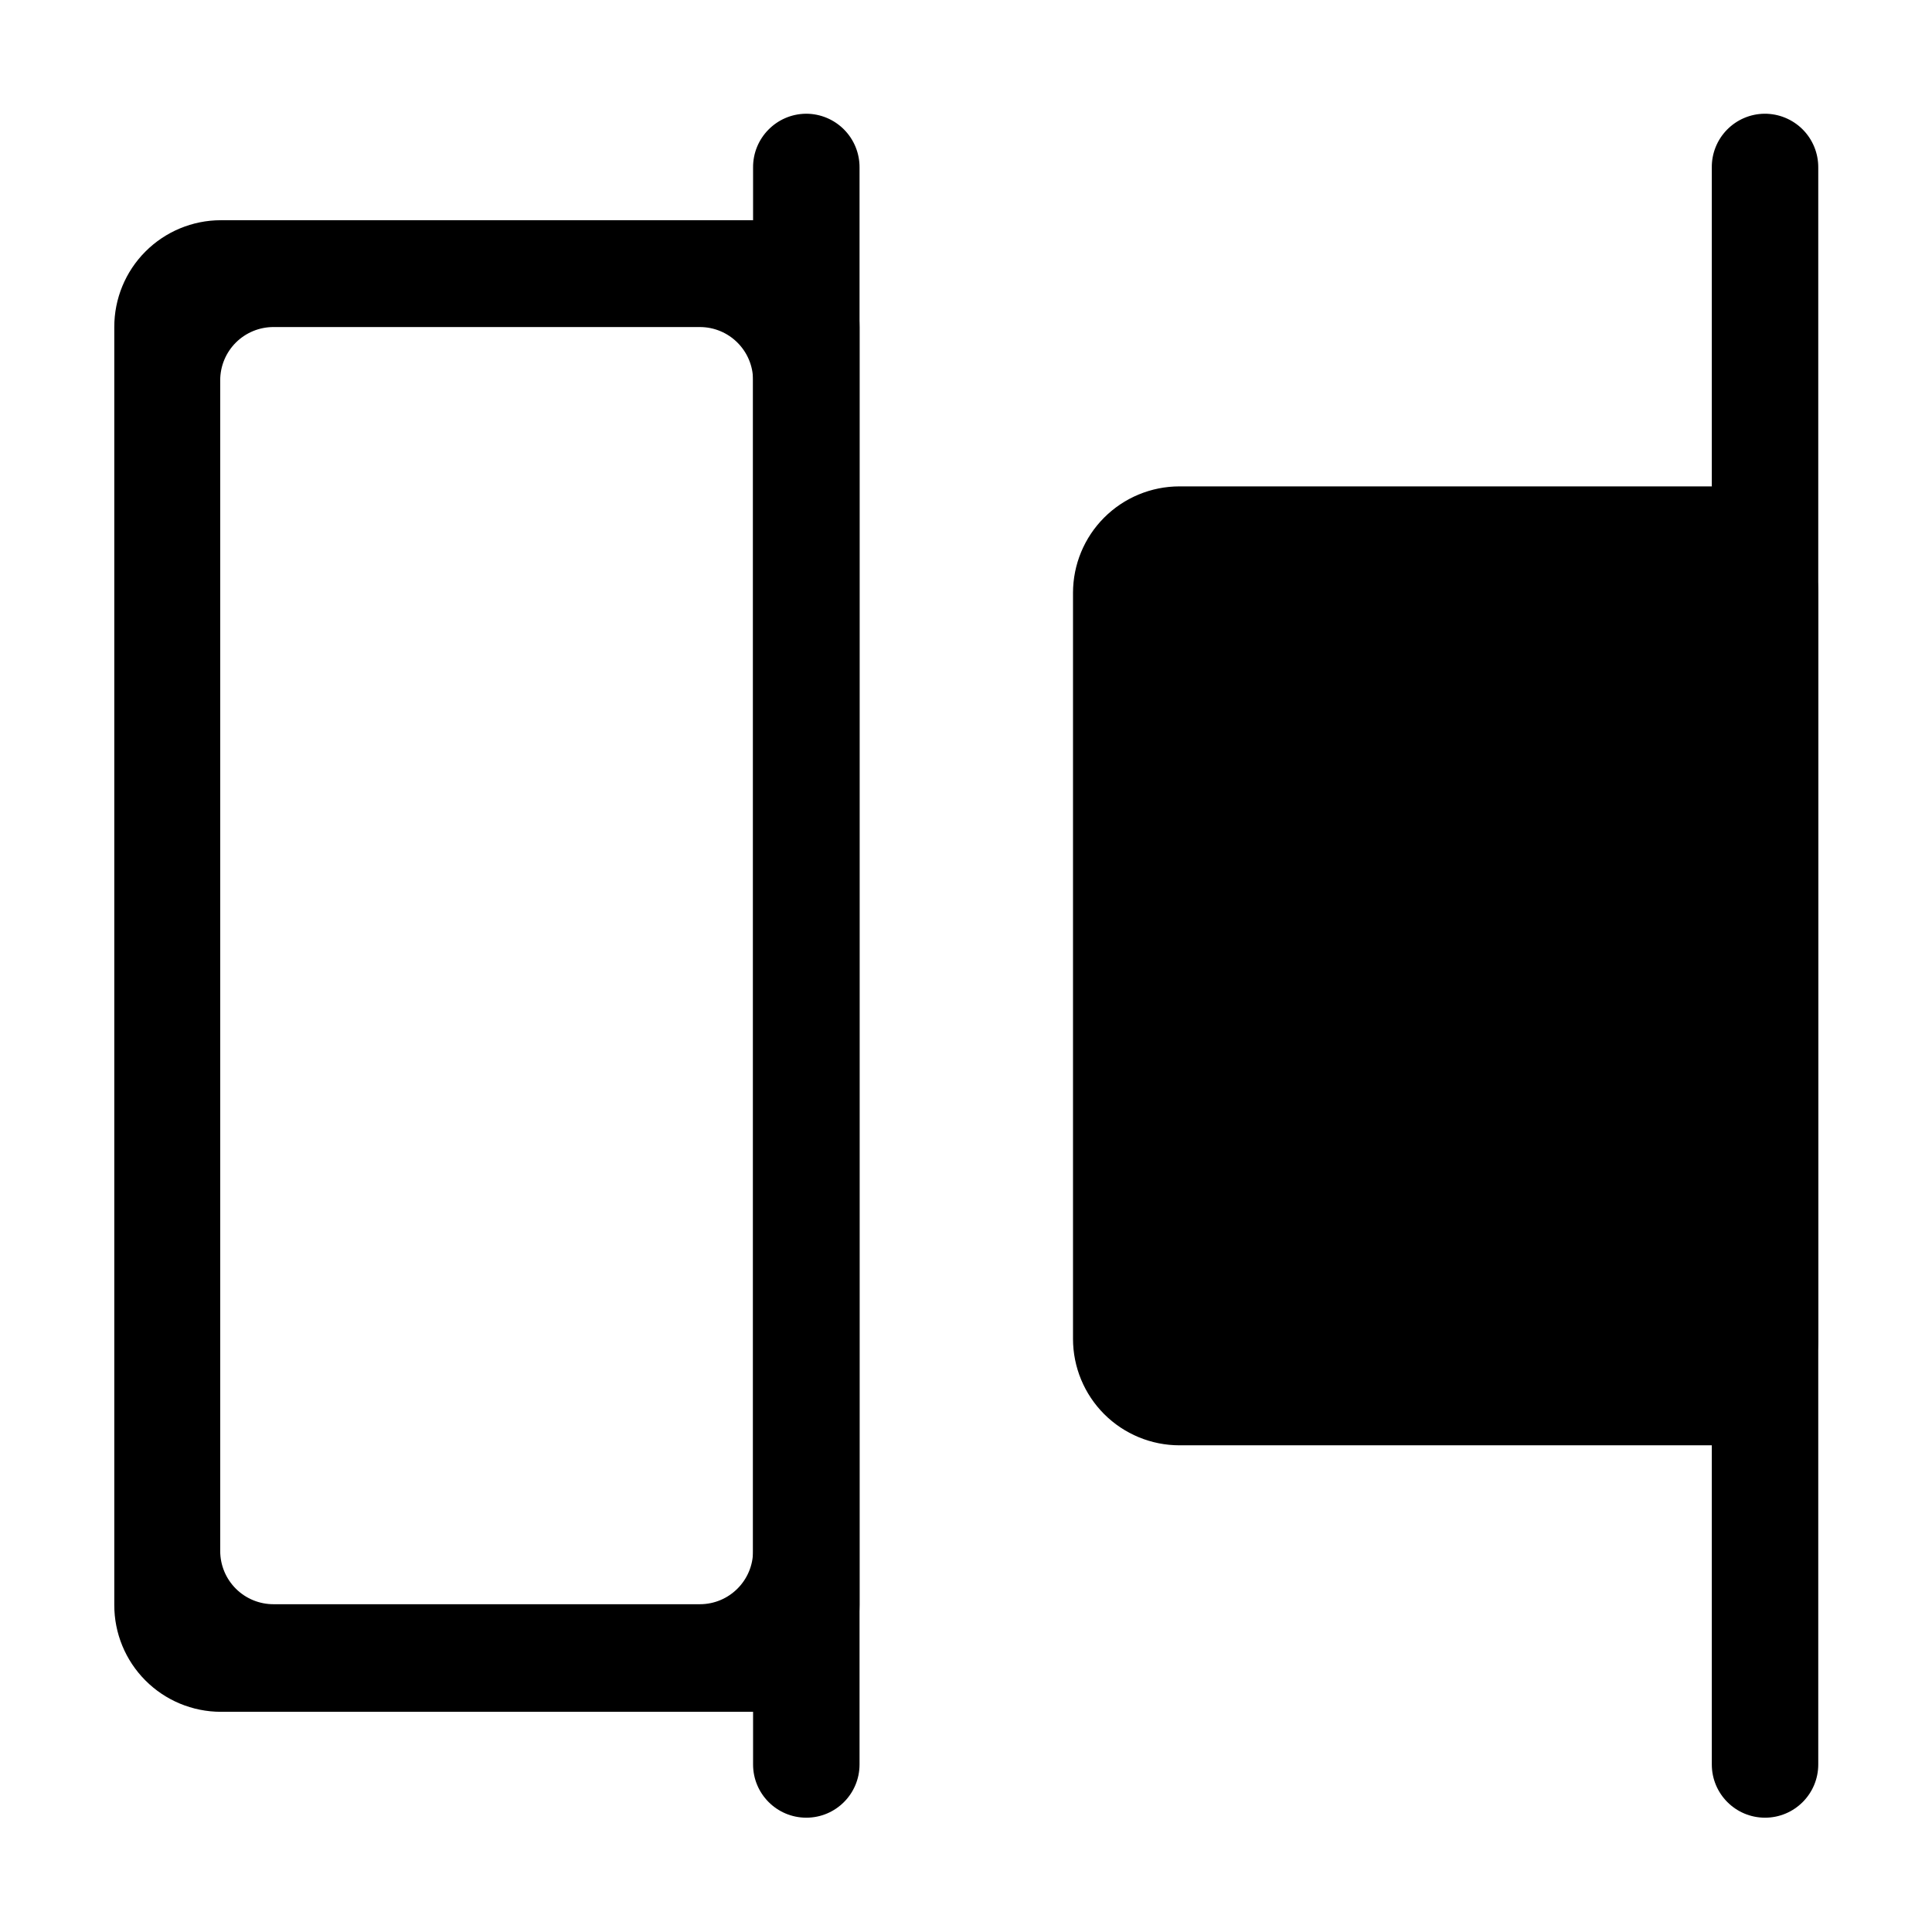 <?xml version="1.0" encoding="UTF-8"?>
<!-- Uploaded to: ICON Repo, www.svgrepo.com, Generator: ICON Repo Mixer Tools -->
<svg fill="#000000" width="800px" height="800px" version="1.1" viewBox="144 144 512 512" xmlns="http://www.w3.org/2000/svg">
 <g fill-rule="evenodd">
  <path d="m343.57 202.36h-141.07c-7.496 0.012-14.68 3.004-19.969 8.312-5.293 5.309-8.258 12.504-8.242 20v338.66c-0.016 7.496 2.949 14.691 8.242 20 5.289 5.312 12.473 8.301 19.969 8.316h141.07c7.496-0.016 14.68-3.004 19.973-8.316 5.289-5.309 8.254-12.504 8.242-20v-338.66c0.012-7.496-2.953-14.691-8.242-20-5.293-5.309-12.477-8.301-19.973-8.312zm0 352.67v-0.004c0 7.793-6.312 14.109-14.105 14.109h-112.9c-3.762 0.023-7.375-1.449-10.043-4.098-2.664-2.648-4.164-6.25-4.164-10.012v-310.25c0-3.758 1.5-7.359 4.164-10.008 2.668-2.648 6.281-4.125 10.043-4.098h112.9c7.793 0 14.105 6.316 14.105 14.105zm254.07-282.13h-141.07l0.004-0.004c-7.484 0-14.66 2.973-19.953 8.266-5.289 5.289-8.262 12.465-8.262 19.949v197.7c0 7.481 2.973 14.656 8.262 19.949 5.293 5.289 12.469 8.262 19.953 8.262h141.07c7.481 0 14.656-2.973 19.949-8.262 5.289-5.293 8.262-12.469 8.262-19.949v-197.59c0-7.484-2.973-14.66-8.262-19.953-5.293-5.289-12.469-8.262-19.949-8.262z"/>
  <path d="m611.6 174.14c-3.742 0.039-7.312 1.566-9.93 4.238-2.617 2.676-4.066 6.277-4.023 10.02v423.2c0 7.793 6.312 14.109 14.105 14.109 7.789 0 14.105-6.316 14.105-14.109v-423.2c0.027-3.789-1.465-7.434-4.144-10.113-2.68-2.68-6.324-4.172-10.113-4.144zm-254.07 0c-7.777 0.109-14.012 6.477-13.957 14.258v423.2c0 7.793 6.316 14.109 14.109 14.109 7.789 0 14.105-6.316 14.105-14.109v-423.2c0.027-3.762-1.445-7.383-4.094-10.059-2.644-2.676-6.25-4.188-10.012-4.199z"/>
 </g>
</svg>